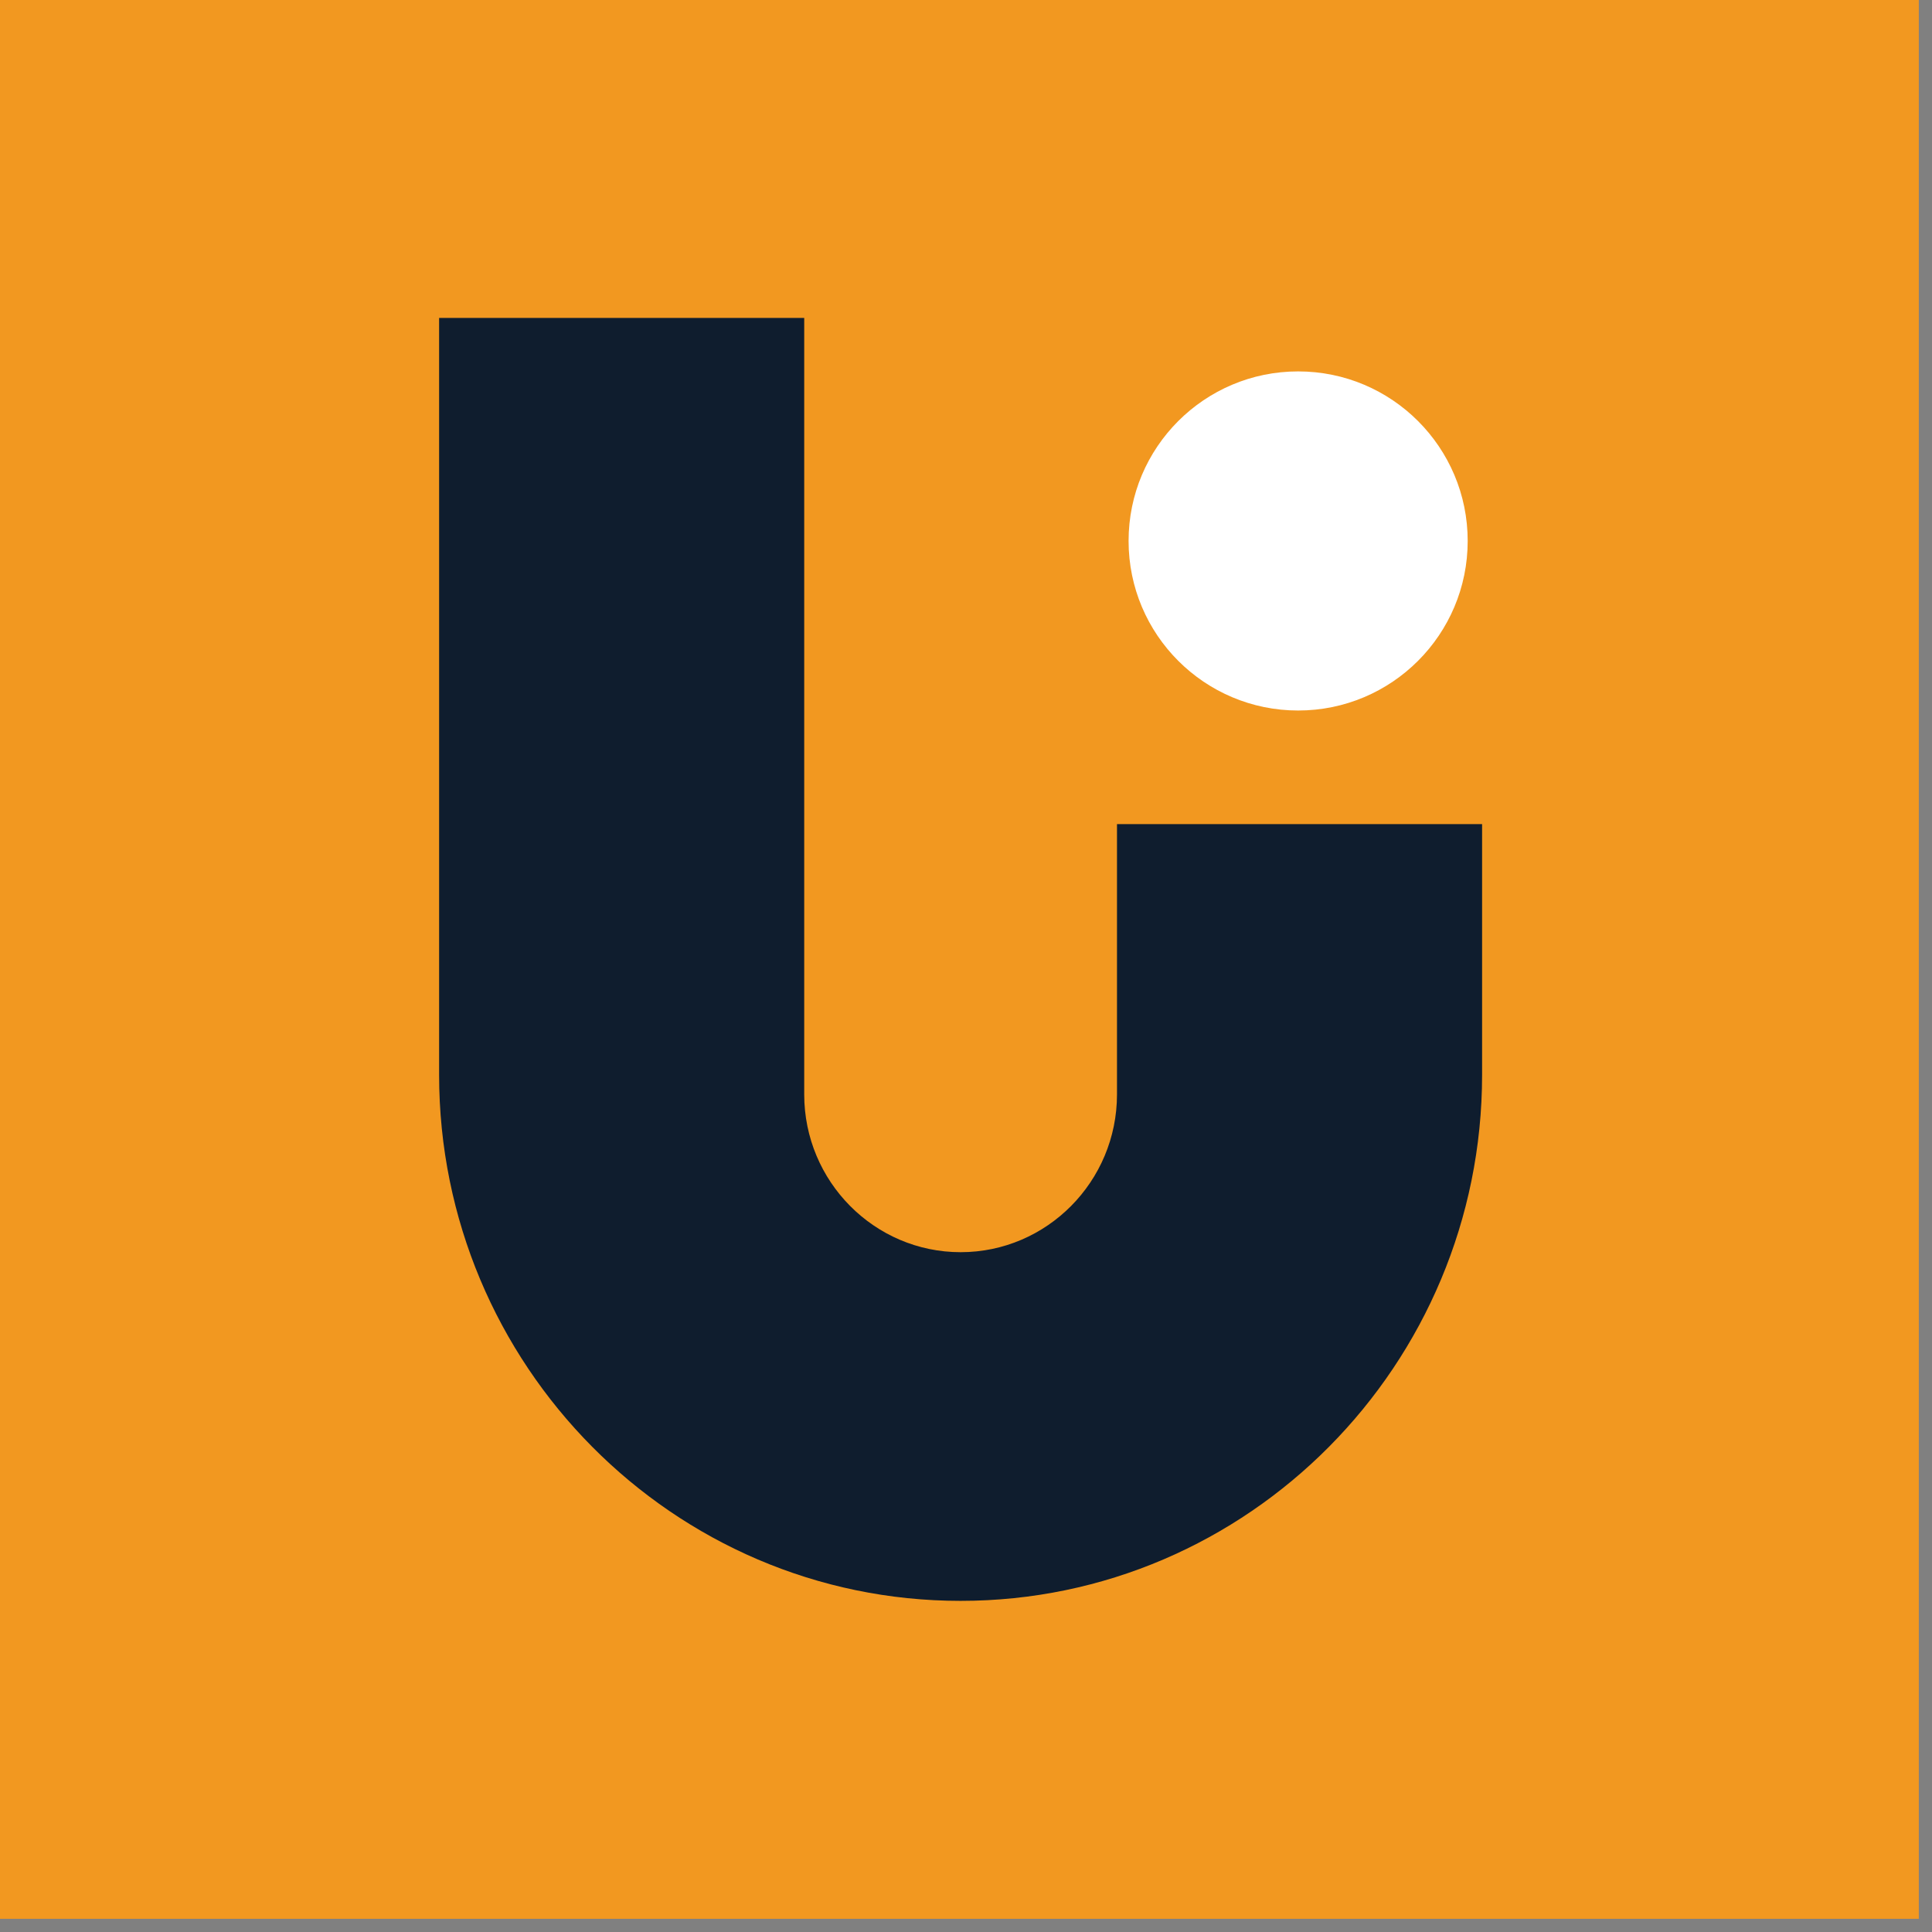 <?xml version="1.0" encoding="UTF-8"?>
<svg width="46px" height="46px" viewBox="0 0 46 46" version="1.1" xmlns="http://www.w3.org/2000/svg" xmlns:xlink="http://www.w3.org/1999/xlink">
    <rect x="0" y="0" width="46" height="46" fill="#808080" stroke="none"/>
    <!-- Generator: Sketch 54.1 (76490) - https://sketchapp.com -->
    <title>UTS-icon</title>
    <desc>Created with Sketch.</desc>
    <g id="Symbols" stroke="none" stroke-width="1" fill="none" fill-rule="evenodd">
        <g id="Products-M" transform="translate(-137, -653)">
            <g id="UTS-icon" transform="translate(137, 653)">
                <polygon id="Fill-1" fill="#F29820" points="0 45.686 45.686 45.686 45.686 0 0 0"></polygon>
                <g id="Group-6" transform="translate(10.277, 7.516)">
                    <path d="M16.318,12.106 L16.318,18.542 C16.318,20.613 14.648,22.298 12.595,22.298 C10.542,22.298 8.871,20.613 8.871,18.542 L8.871,0.054 L0.178,0.054 L0.178,18.074 C0.178,24.981 5.748,30.6 12.595,30.6 C19.441,30.6 25.011,24.981 25.011,18.074 L25.011,12.106 L16.318,12.106 Z" id="Fill-2" fill="#0F1D2E"></path>
                    <path d="M24.668,5.364 C24.668,3.134 22.861,1.327 20.631,1.327 C18.402,1.327 16.594,3.134 16.594,5.364 C16.594,7.593 18.402,9.401 20.631,9.401 C22.861,9.401 24.668,7.593 24.668,5.364" id="Fill-4" fill="#FFFFFF"></path>
                </g>
            </g>
        </g>
    </g>
</svg>